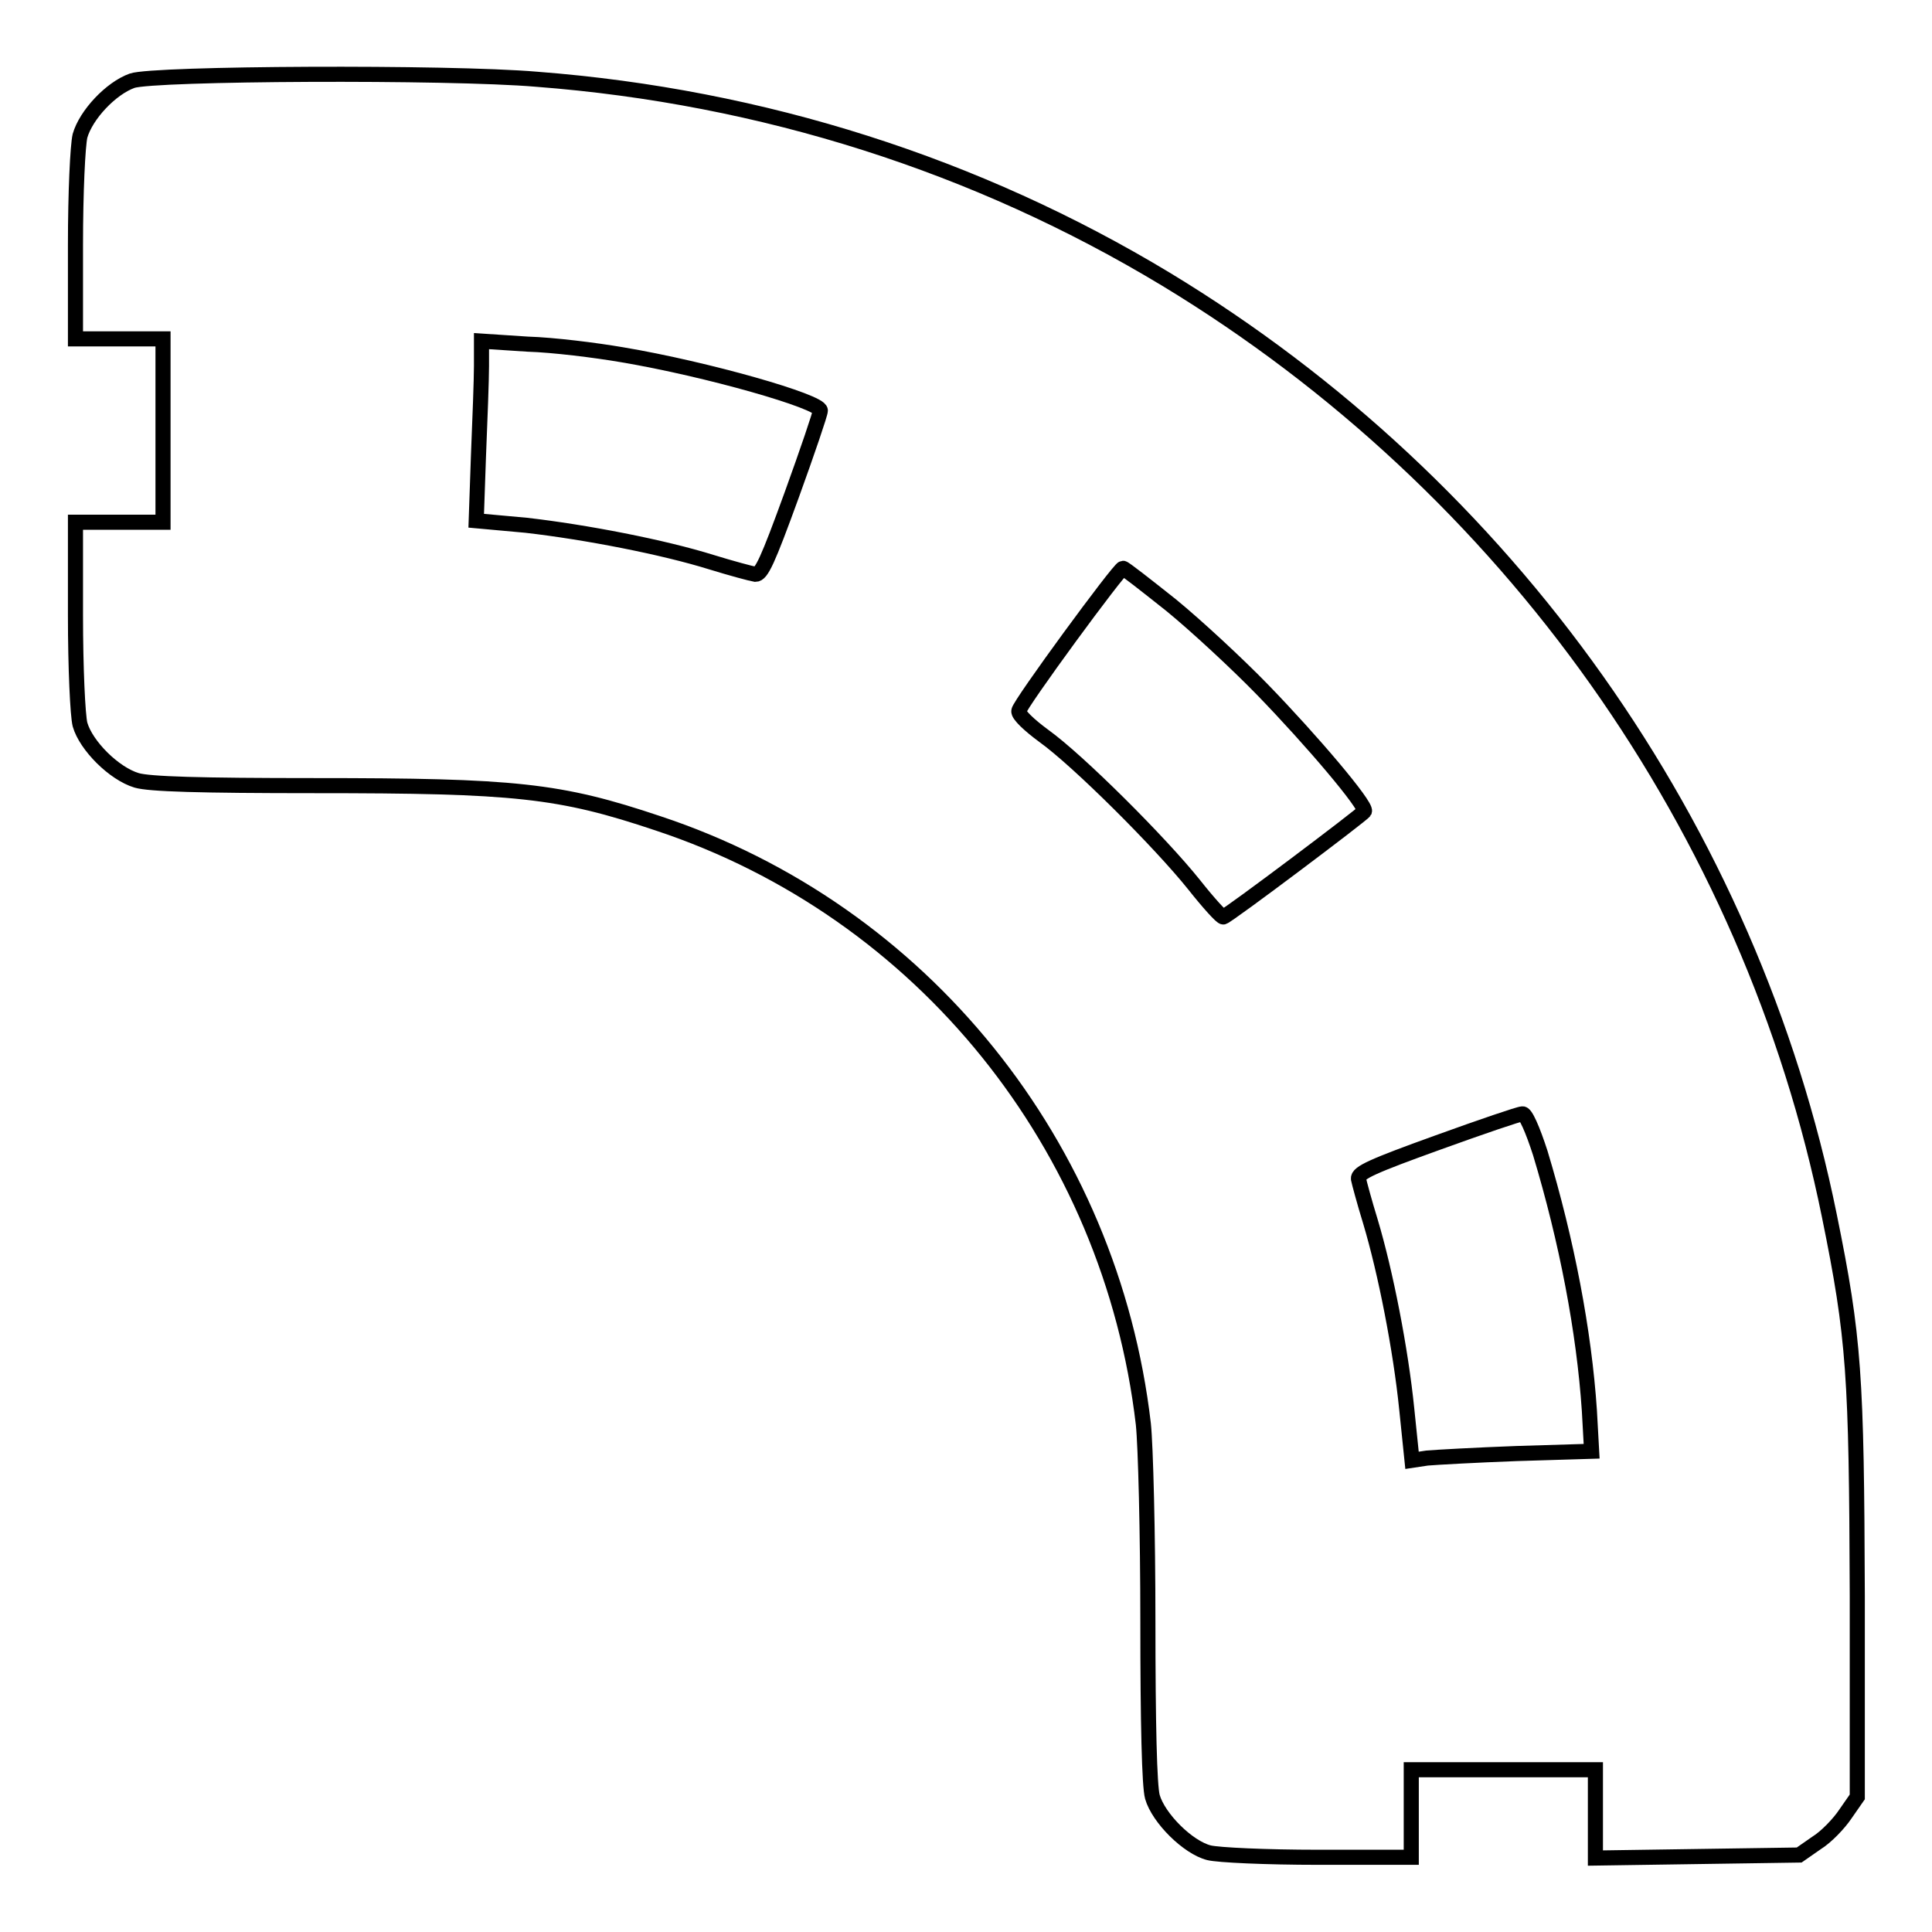<?xml version="1.0" encoding="utf-8"?>
<!-- Svg Vector Icons : http://www.onlinewebfonts.com/icon -->
<!DOCTYPE svg PUBLIC "-//W3C//DTD SVG 1.1//EN" "http://www.w3.org/Graphics/SVG/1.1/DTD/svg11.dtd">
<svg version="1.1" xmlns="http://www.w3.org/2000/svg" xmlns:xlink="http://www.w3.org/1999/xlink" x="0px" y="0px" viewBox="0 0 256 256" enable-background="new 0 0 256 256" xml:space="preserve">
<g><g><g><path stroke-width="2" fill-opacity="0" stroke="#000000"  d="M17.5,10.7c-2.8,1-6.1,4.5-6.9,7.3c-0.3,1.3-0.6,7.4-0.6,14.5v12.4h5.8h5.8V57v12.2h-5.8H10v12.3c0,7.1,0.3,13.3,0.6,14.5c0.8,2.8,4.5,6.5,7.5,7.4c1.7,0.5,8.3,0.7,23.6,0.7c26.6,0,32.4,0.6,45.5,5c35,11.6,60,42.7,64.3,79.6c0.3,2.8,0.6,14.5,0.6,26.1c0,13.6,0.2,21.9,0.6,23.3c0.8,2.8,4.7,6.7,7.5,7.4c1.2,0.3,7.5,0.6,14.5,0.6h12.3v-5.8v-5.8h12.2h12.2v5.9v5.8l13.5-0.2l13.5-0.2l2.3-1.6c1.3-0.8,3-2.6,3.8-3.8l1.6-2.3v-26.6c-0.1-29.3-0.4-34.2-3.7-50.4C232,109.8,199.9,64.5,154.5,37c-25-15.1-53.4-24.2-83.4-26.5C59.4,9.5,20.3,9.7,17.5,10.7z M82.4,47c11.3,1.9,26.3,6.2,26.3,7.4c0,0.4-1.7,5.4-3.8,11.2c-3.2,8.8-4,10.5-4.8,10.5c-0.6-0.1-3.2-0.8-5.8-1.6c-6.4-2-16.7-4-24.6-4.9L63.1,69l0.3-8.6c0.2-4.8,0.4-10.2,0.4-11.9v-3.3l6.1,0.4C73.3,45.7,78.9,46.4,82.4,47z M155.2,80.2c3.3,2.7,8.8,7.8,12.1,11.2c6.5,6.7,13.8,15.3,13.5,16.1c-0.2,0.4-18,13.8-18.7,14c-0.2,0.1-2-1.9-3.9-4.3c-4.4-5.5-15.3-16.4-19.9-19.7c-1.9-1.4-3.4-2.8-3.3-3.3c0.1-0.9,13.3-18.9,13.8-18.9C149,75.3,151.8,77.5,155.2,80.2z M204.1,152.8c3.5,11.6,5.8,23.6,6.5,34.1l0.3,5.4l-9.9,0.3c-5.4,0.2-10.8,0.5-11.9,0.6l-2,0.3l-0.7-6.8c-0.8-7.9-2.8-18.1-4.8-24.8c-0.8-2.6-1.5-5.2-1.6-5.7c-0.1-0.8,1.9-1.7,10.5-4.8c5.8-2.1,10.8-3.8,11.2-3.8C202.1,147.4,203.1,149.7,204.1,152.8z"/></g></g></g>
</svg>